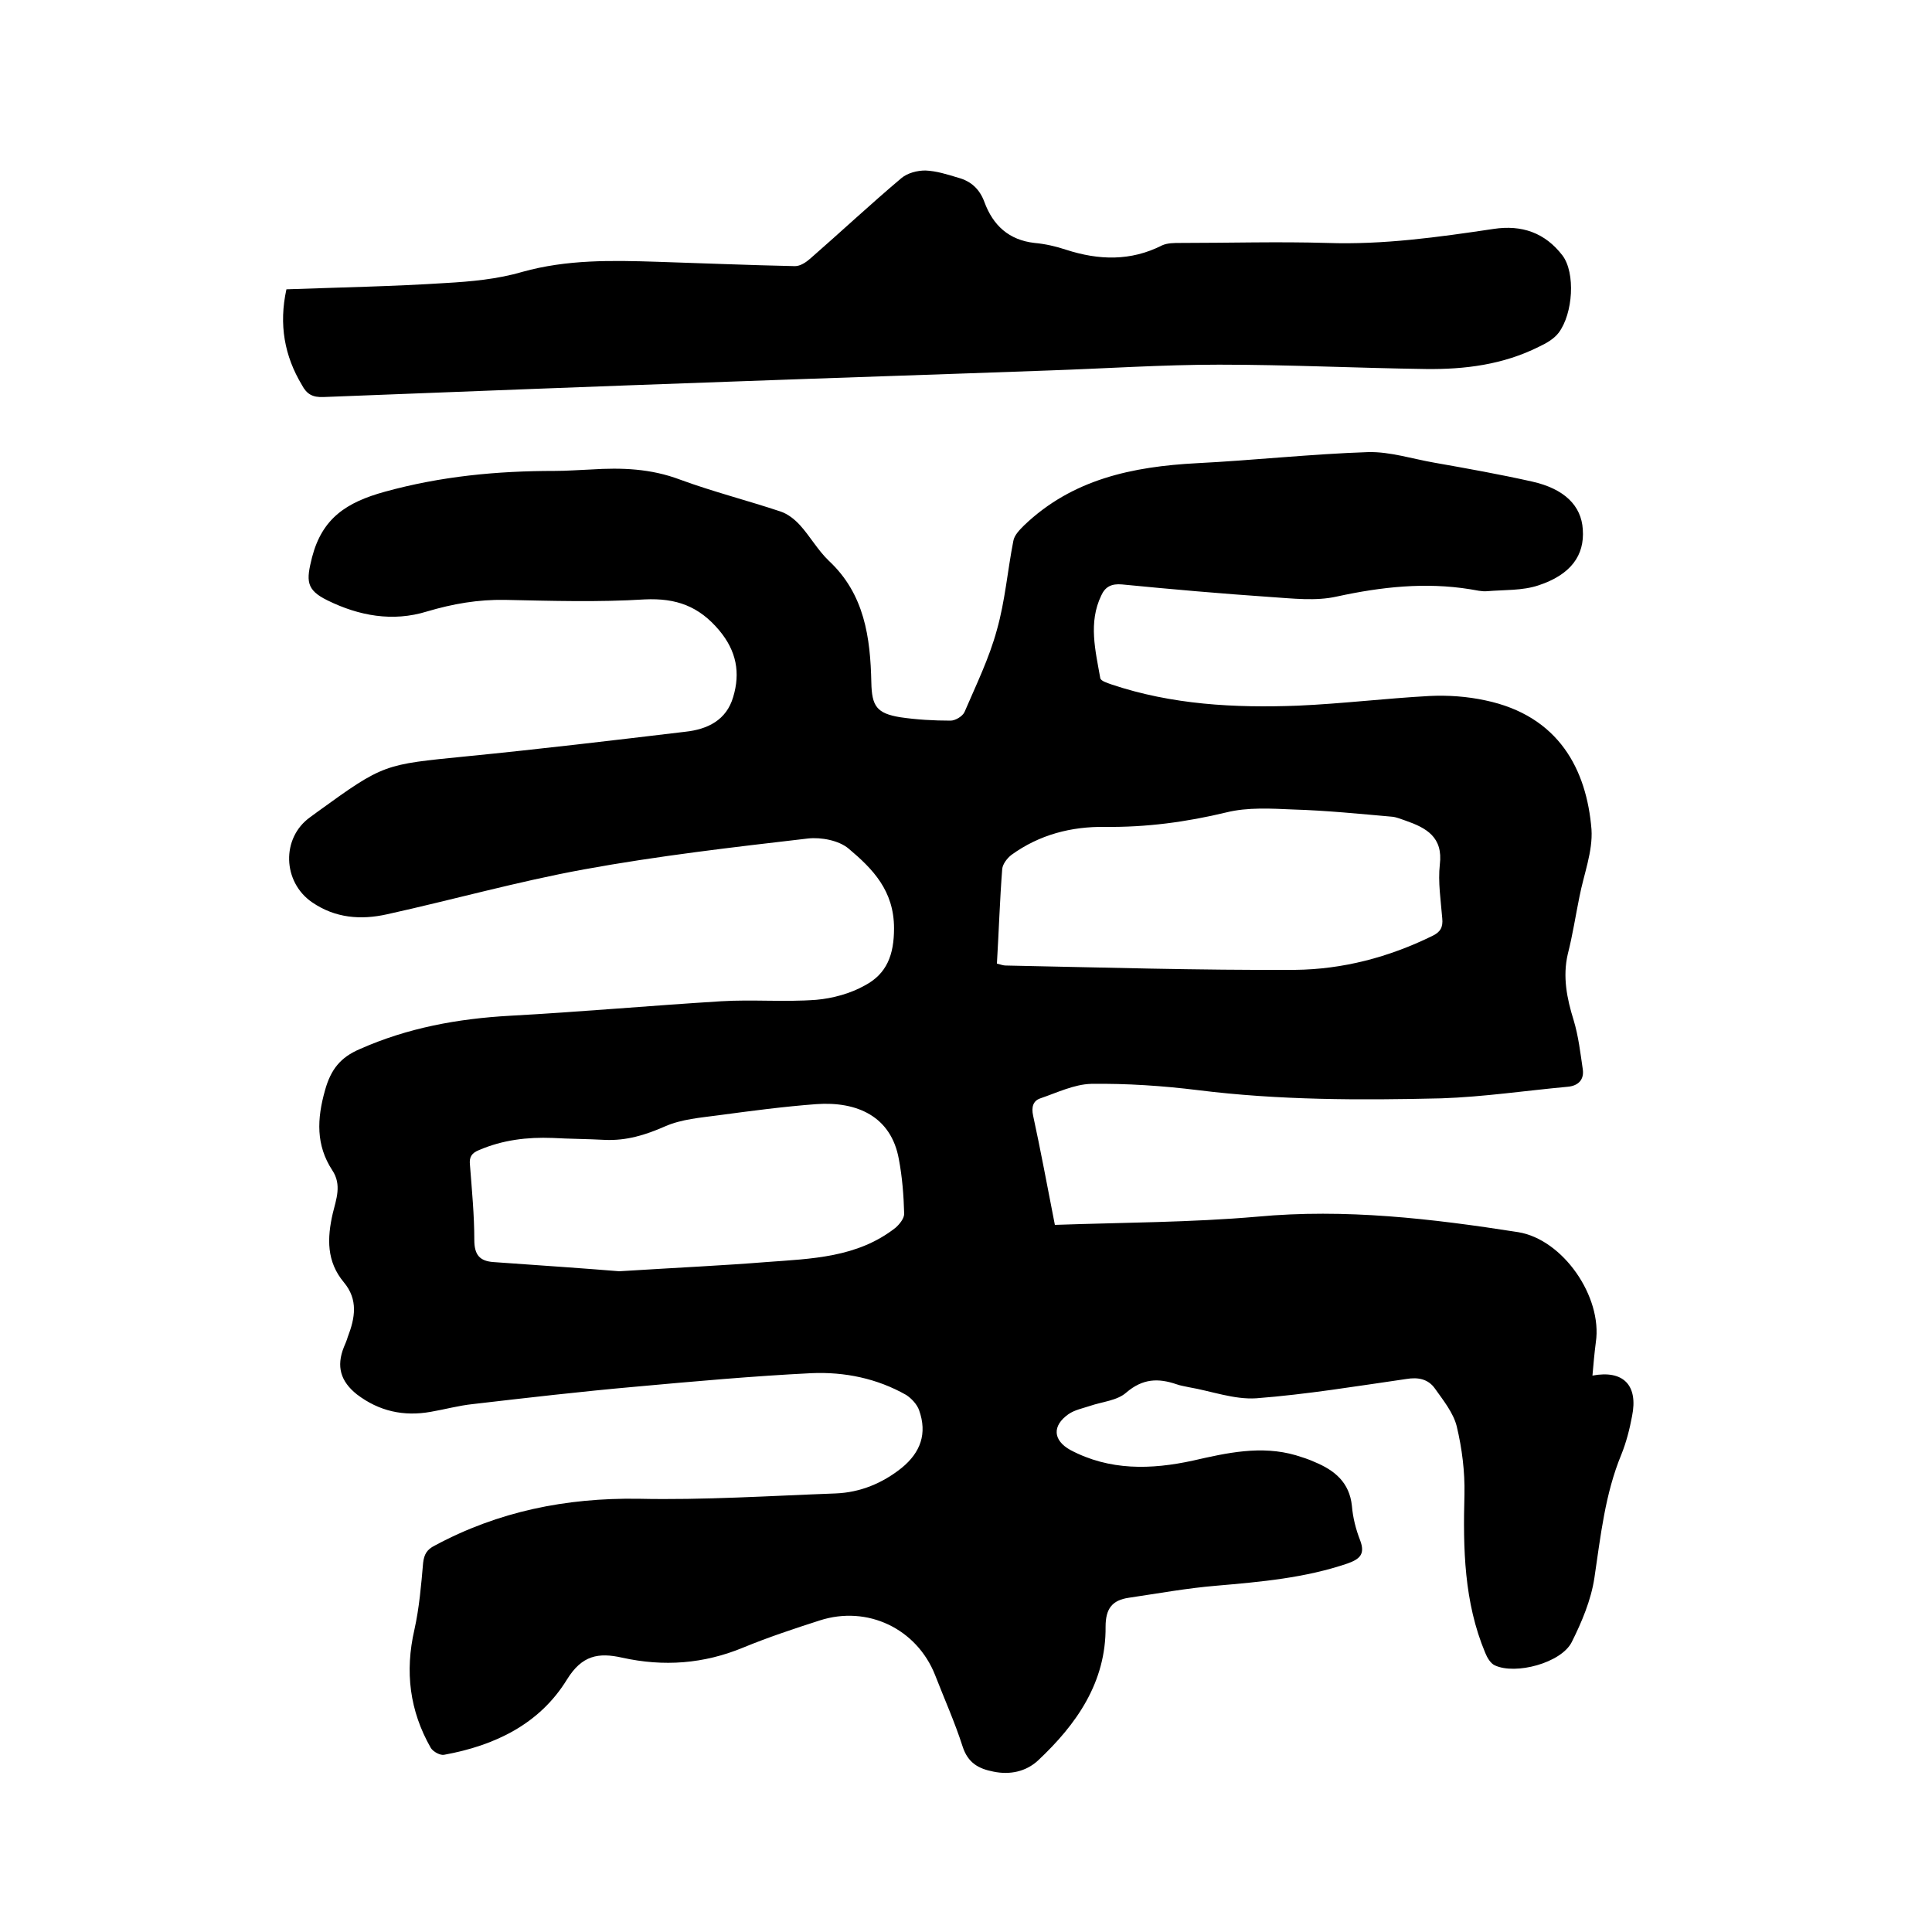 <svg enable-background="new 0 0 400 400" viewBox="0 0 400 400" xmlns="http://www.w3.org/2000/svg"><path d="m218.4 253.6c14.2-.5 28.1-.5 41.9-1.7 18.2-1.7 36.1.4 54 3.2 9.3 1.5 17.5 13.4 16.1 22.8-.3 2.3-.5 4.6-.7 6.9 6.4-1.2 9.5 2 8.2 8.4-.5 2.7-1.2 5.4-2.2 7.9-3.4 8.2-4.3 16.9-5.6 25.6-.7 4.6-2.6 9.1-4.7 13.3-2.2 4.3-11.6 6.8-15.9 4.8-.9-.4-1.6-1.6-2-2.6-4.4-10.5-4.6-21.6-4.3-32.8.1-4.7-.5-9.5-1.6-14.1-.7-2.8-2.8-5.4-4.5-7.8-1.4-2-3.5-2.4-5.9-2-10.4 1.5-20.7 3.2-31.1 4-4.6.3-9.3-1.5-14-2.3-.8-.2-1.7-.3-2.5-.6-3.8-1.3-7-1.2-10.4 1.7-1.9 1.7-5 1.9-7.6 2.8-1.5.5-3.1.8-4.4 1.7-3.4 2.4-3.2 5.4.4 7.4 8.1 4.3 16.7 4.1 25.4 2.2 7-1.6 14.1-3.2 21.3-1.1 1.3.4 2.6.8 3.9 1.4 4.1 1.7 7.2 4.2 7.7 9.1.2 2.4.8 4.8 1.7 7.1 1.1 2.9-.1 3.9-2.6 4.8-8.8 3-17.9 3.8-27.1 4.6-6.1.5-12.1 1.6-18.2 2.5-3.4.5-4.8 2.2-4.8 6 .1 11.5-6 20.2-14 27.7-2.5 2.3-5.8 3-9.2 2.3-3.1-.6-5.3-1.8-6.4-5.2-1.6-5-3.8-9.9-5.7-14.8-3.8-9.6-14-14.5-23.9-11.3-5.3 1.7-10.7 3.5-15.8 5.6-8.2 3.4-16.5 4-25.1 2.1-4.9-1.1-8.3-.5-11.4 4.5-5.7 9.3-15 13.7-25.4 15.6-.8.2-2.3-.6-2.8-1.4-4.4-7.7-5.4-15.8-3.4-24.5 1-4.5 1.4-9.2 1.8-13.8.2-1.8.8-2.8 2.4-3.6 13.2-7.1 27.2-9.9 42.1-9.7 13.6.3 27.3-.6 40.9-1.1 5.1-.2 9.7-2.1 13.7-5.3 3.9-3.2 5.3-7.1 3.6-11.9-.4-1.2-1.6-2.5-2.7-3.2-6-3.4-12.7-4.8-19.6-4.5-12.1.6-24.3 1.7-36.4 2.8-11.3 1-22.5 2.3-33.7 3.6-2.9.3-5.8 1.1-8.7 1.6-5.6 1-10.7-.1-15.3-3.6-3.4-2.7-4.3-5.8-2.7-9.8.3-.7.6-1.4.8-2.1 1.5-3.9 2.2-7.7-.8-11.3-3.6-4.3-3.5-9.1-2.3-14.3.7-2.9 1.9-5.9-.1-8.9-3.4-5.2-3.2-10.6-1.5-16.6 1.2-4.3 3.2-6.8 7.2-8.5 9.9-4.4 20.3-6.3 31.1-6.9 14.6-.8 29.1-2.1 43.7-3 6.5-.4 13.1.2 19.7-.3 3.4-.3 7.1-1.3 10.1-3 4.5-2.4 6-6.3 6-11.8 0-7.8-4.4-12.3-9.4-16.5-2-1.7-5.7-2.4-8.4-2.1-15.5 1.8-31.1 3.6-46.4 6.4-13.7 2.5-27.2 6.3-40.8 9.3-5.4 1.2-10.7.8-15.5-2.5-6.1-4.2-6.4-13.3-.4-17.6.5-.4 1-.7 1.5-1.1 13.8-10 13.8-9.8 30.8-11.5 15.2-1.5 30.3-3.3 45.4-5.1 4.6-.5 8.5-2.4 9.9-7.2 1.5-5 .7-9.5-2.9-13.8-4.2-5-8.9-6.7-15.4-6.4-9.6.6-19.3.3-28.9.1-5.6-.1-10.8.8-16.2 2.4-7.1 2.2-14.1.9-20.6-2.3-4.5-2.2-4.4-4.1-3.2-8.9 2.1-8.1 7.1-11.4 15.1-13.6 11.6-3.2 23.2-4.3 35.1-4.3 2.5 0 5.1-.2 7.6-.3 6.3-.4 12.3-.2 18.4 2.1 6.8 2.5 13.9 4.3 20.8 6.6 1.5.5 2.9 1.6 4 2.8 2.1 2.3 3.7 5.2 6 7.4 7.4 6.9 8.6 15.9 8.8 25.2.1 4.9 1.1 6.4 6 7.2 3.4.5 6.9.7 10.4.7 1 0 2.5-.9 2.9-1.8 2.4-5.6 5.1-11.1 6.7-17 1.7-6 2.2-12.3 3.4-18.4.2-1.2 1.3-2.3 2.2-3.2 10-9.6 22.5-12.2 35.8-12.9 11.8-.6 23.6-1.9 35.5-2.3 4.5-.1 9.1 1.4 13.7 2.2 6.8 1.2 13.5 2.4 20.2 3.9s10.2 5 10.5 9.9c.4 5.4-2.5 9.4-9.2 11.6-3.3 1.1-7 .9-10.6 1.2-1.1.1-2.3-.2-3.5-.4-9.3-1.5-18.4-.5-27.6 1.5-4.4 1-9.2.4-13.8.1-10.2-.7-20.5-1.6-30.7-2.6-2.2-.2-3.5.5-4.3 2.3-2.7 5.6-1.2 11.4-.2 17.1.1.6 1.5 1 2.3 1.3 12.5 4.2 25.5 4.9 38.6 4.4 9.1-.4 18.1-1.5 27.2-2 3.9-.2 7.9.1 11.6.9 15.3 3.2 21 14.4 22 26.7.3 4.6-1.6 9.3-2.5 14-.8 3.9-1.4 7.9-2.4 11.8-1.1 4.7-.2 9.2 1.2 13.7 1 3.3 1.4 6.8 1.9 10.2.3 2.1-.9 3.4-3.1 3.6-8.7.8-17.4 2.1-26.2 2.4-16.8.4-33.6.4-50.4-1.7-7.3-.9-14.7-1.4-22.1-1.3-3.5.1-7 1.8-10.5 3-1.5.5-1.9 1.8-1.5 3.6 1.5 6.9 2.9 14.4 4.5 22.6zm-12-54.1c.8.2 1.3.4 1.8.4 20 .4 39.9 1 59.9.9 9.9-.1 19.4-2.6 28.4-7 1.7-.8 2.3-1.8 2.1-3.7-.3-3.7-.9-7.5-.5-11.1.7-5.7-2.8-7.6-7.1-9.1-.9-.3-1.8-.7-2.7-.8-6.8-.6-13.7-1.3-20.5-1.5-4.6-.2-9.5-.5-13.9.6-8.3 2-16.6 3.1-25.1 3-7-.1-13.6 1.6-19.4 5.8-.9.7-1.8 1.9-1.9 2.9-.5 6.4-.7 12.9-1.1 19.6zm-78.2 63.7c12.9-.8 21.7-1.2 30.4-1.9 9.4-.7 18.9-.9 26.8-7.1.8-.7 1.8-1.9 1.8-2.9-.1-3.8-.4-7.6-1.1-11.3-1.6-8.9-8.7-12-17.1-11.4-6.7.5-13.5 1.4-20.2 2.3-3.7.5-7.7.8-11.1 2.3-4.1 1.8-8 3-12.5 2.8-3.6-.2-7.2-.2-10.8-.4-5.2-.2-10.3.4-15.2 2.5-1.5.6-2.1 1.4-1.9 3.1.4 5.2.9 10.4.9 15.5 0 3.1 1.1 4.4 4 4.6 10 .7 20 1.4 26 1.9z"/><path d="m59.3 59.9c11.1-.4 22-.6 32.9-1.3 5.3-.3 10.8-.8 15.9-2.3 9.3-2.6 18.6-2.4 28-2.1 9.5.3 19 .7 28.5.9 1.1 0 2.3-.8 3.2-1.6 6.3-5.5 12.4-11.2 18.8-16.6 1.3-1.1 3.3-1.6 5-1.6 2.3.1 4.5.8 6.8 1.5 2.6.7 4.4 2.3 5.4 5 1.8 4.9 5.1 7.9 10.4 8.5 2.2.2 4.4.7 6.5 1.4 6.8 2.2 13.4 2.4 19.9-.9 1.1-.5 2.5-.5 3.7-.5 10.2 0 20.3-.3 30.5 0 11.6.4 23-1.2 34.4-2.9 5.9-.9 10.7.8 14.3 5.5 2.7 3.6 2.2 12-.8 16-1 1.3-2.6 2.2-4.1 2.9-7.4 3.7-15.3 4.7-23.4 4.6-14.3-.2-28.5-.9-42.8-.9-11.7 0-23.5.8-35.2 1.2-21.9.8-43.8 1.5-65.6 2.3-28.2 1-56.4 2.1-84.6 3.2-2.3.1-3.5-.6-4.5-2.5-3.6-6-4.8-12.5-3.2-19.8z"/></svg>